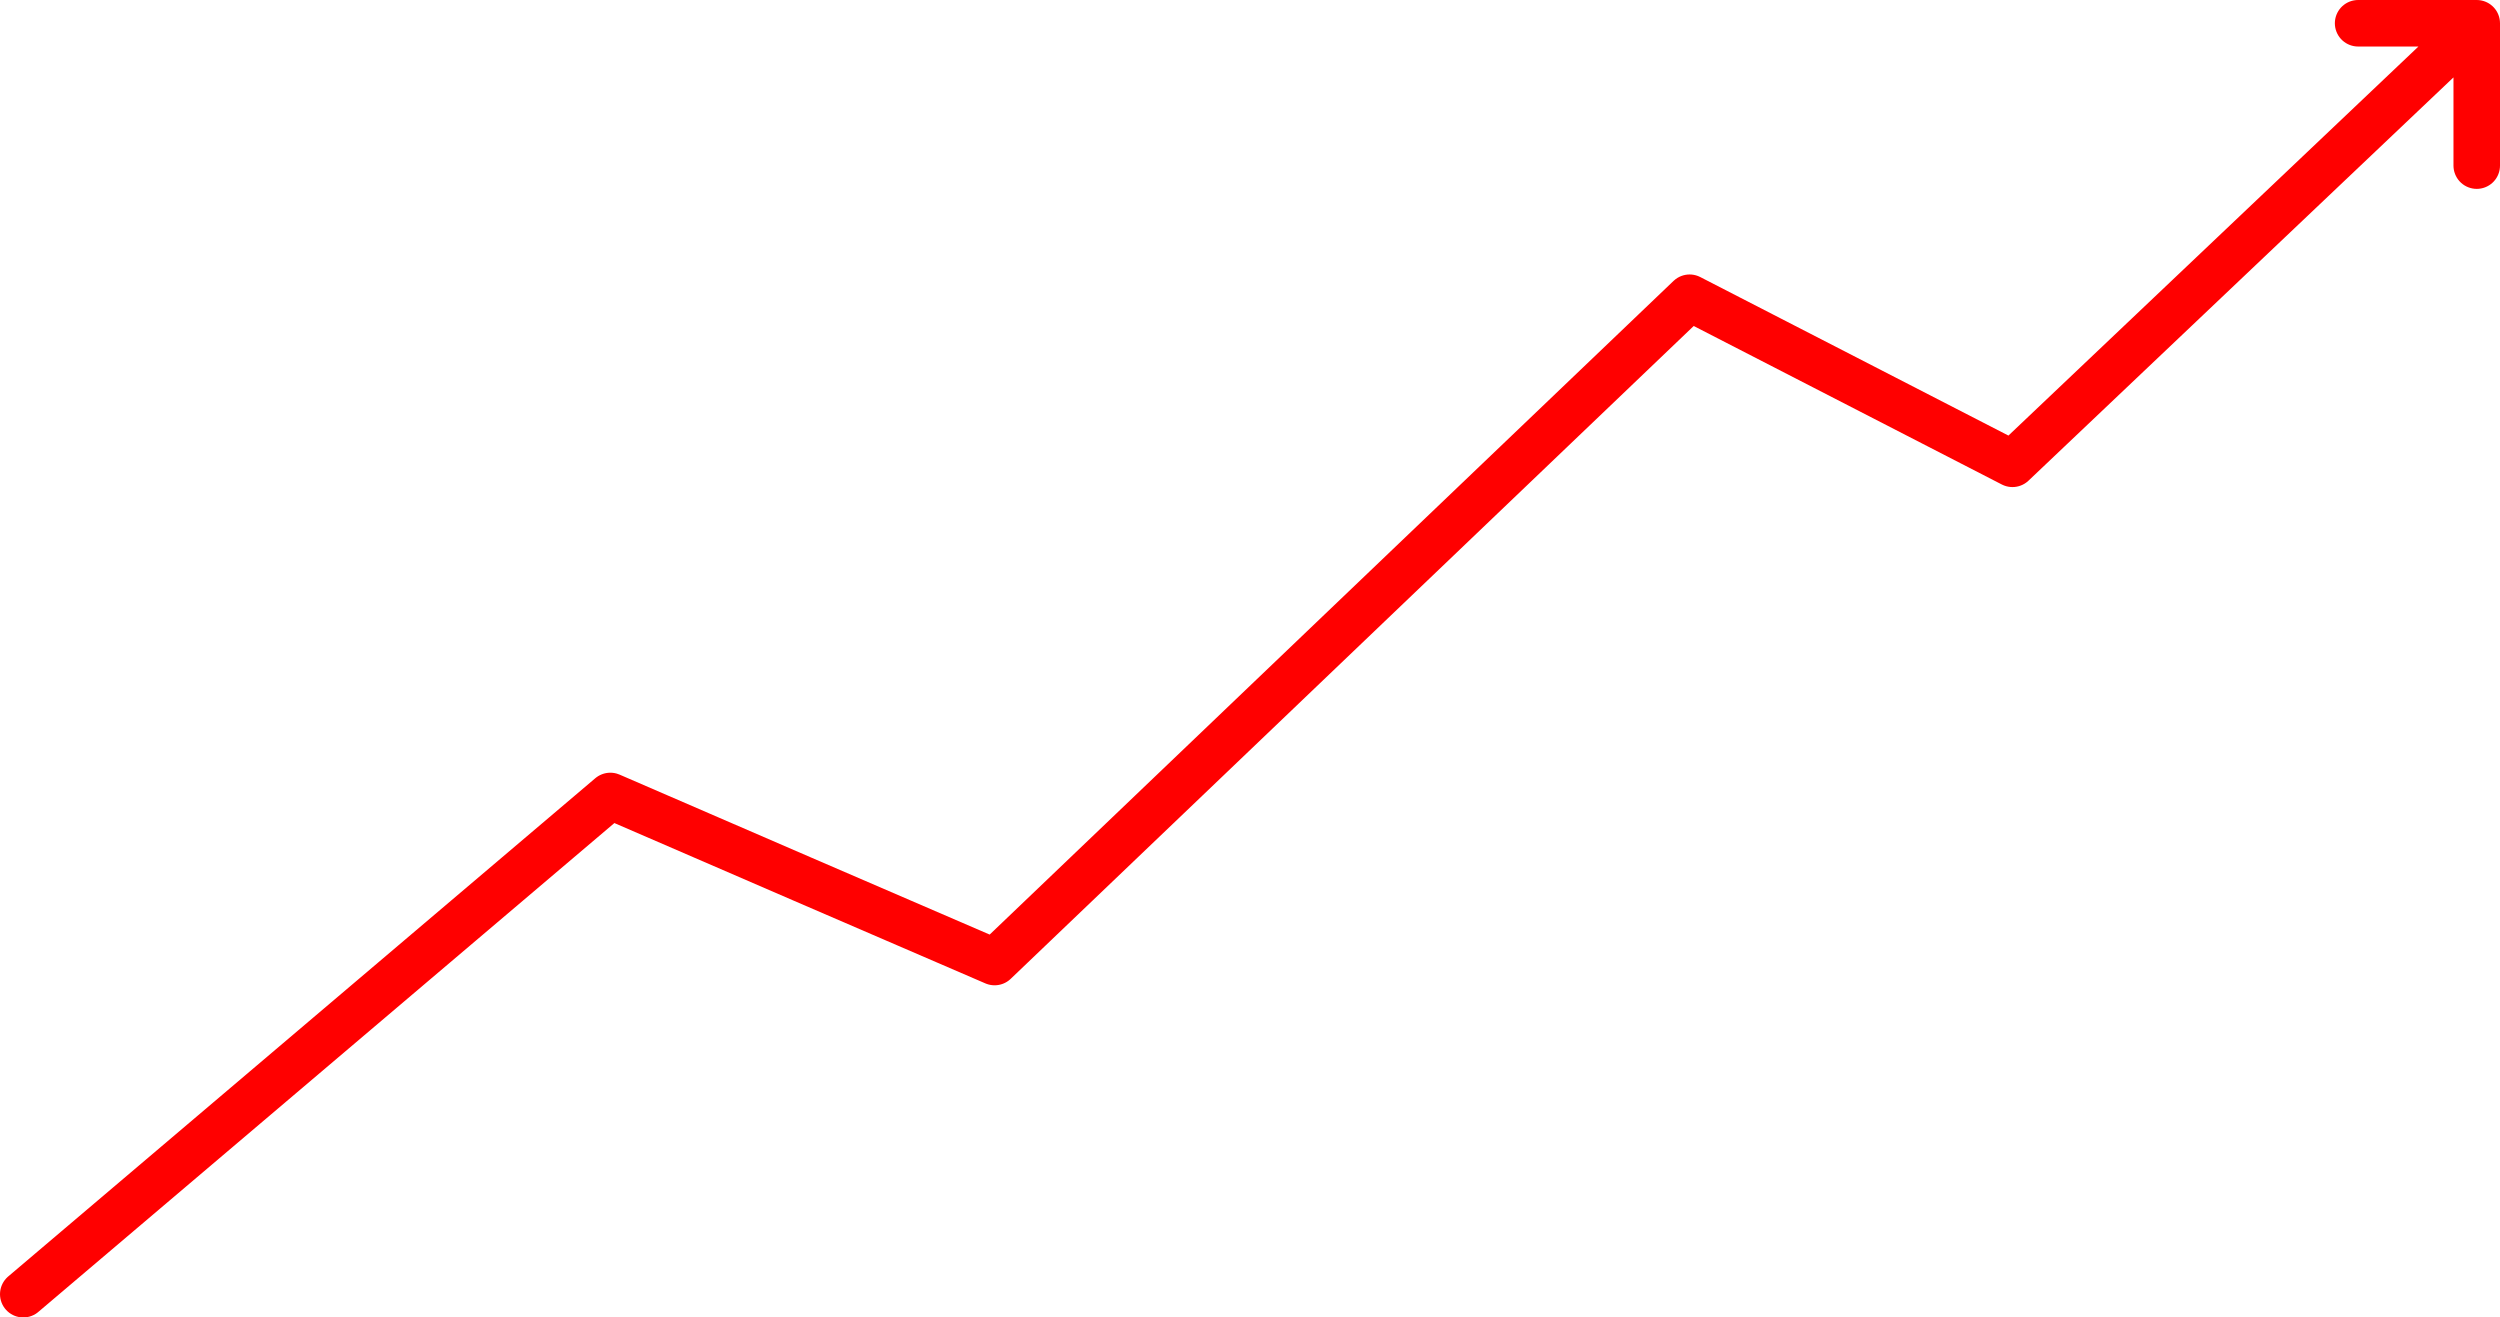 <?xml version="1.0" encoding="UTF-8" standalone="no"?>
<svg xmlns:xlink="http://www.w3.org/1999/xlink" height="141.6px" width="268.7px" xmlns="http://www.w3.org/2000/svg">
  <g transform="matrix(1.0, 0.0, 0.0, 1.0, 2.5, 2.5)">
    <path d="M250.95 0.0 L263.7 0.0 263.7 15.3 M0.0 136.6 L63.1 83.05 Q83.75 92.0 104.4 100.9 L179.1 29.5 213.8 47.35 263.7 0.0" fill="none" stroke="#ff0000" stroke-linecap="round" stroke-linejoin="round" stroke-width="5.0"/>
  </g>
</svg>
